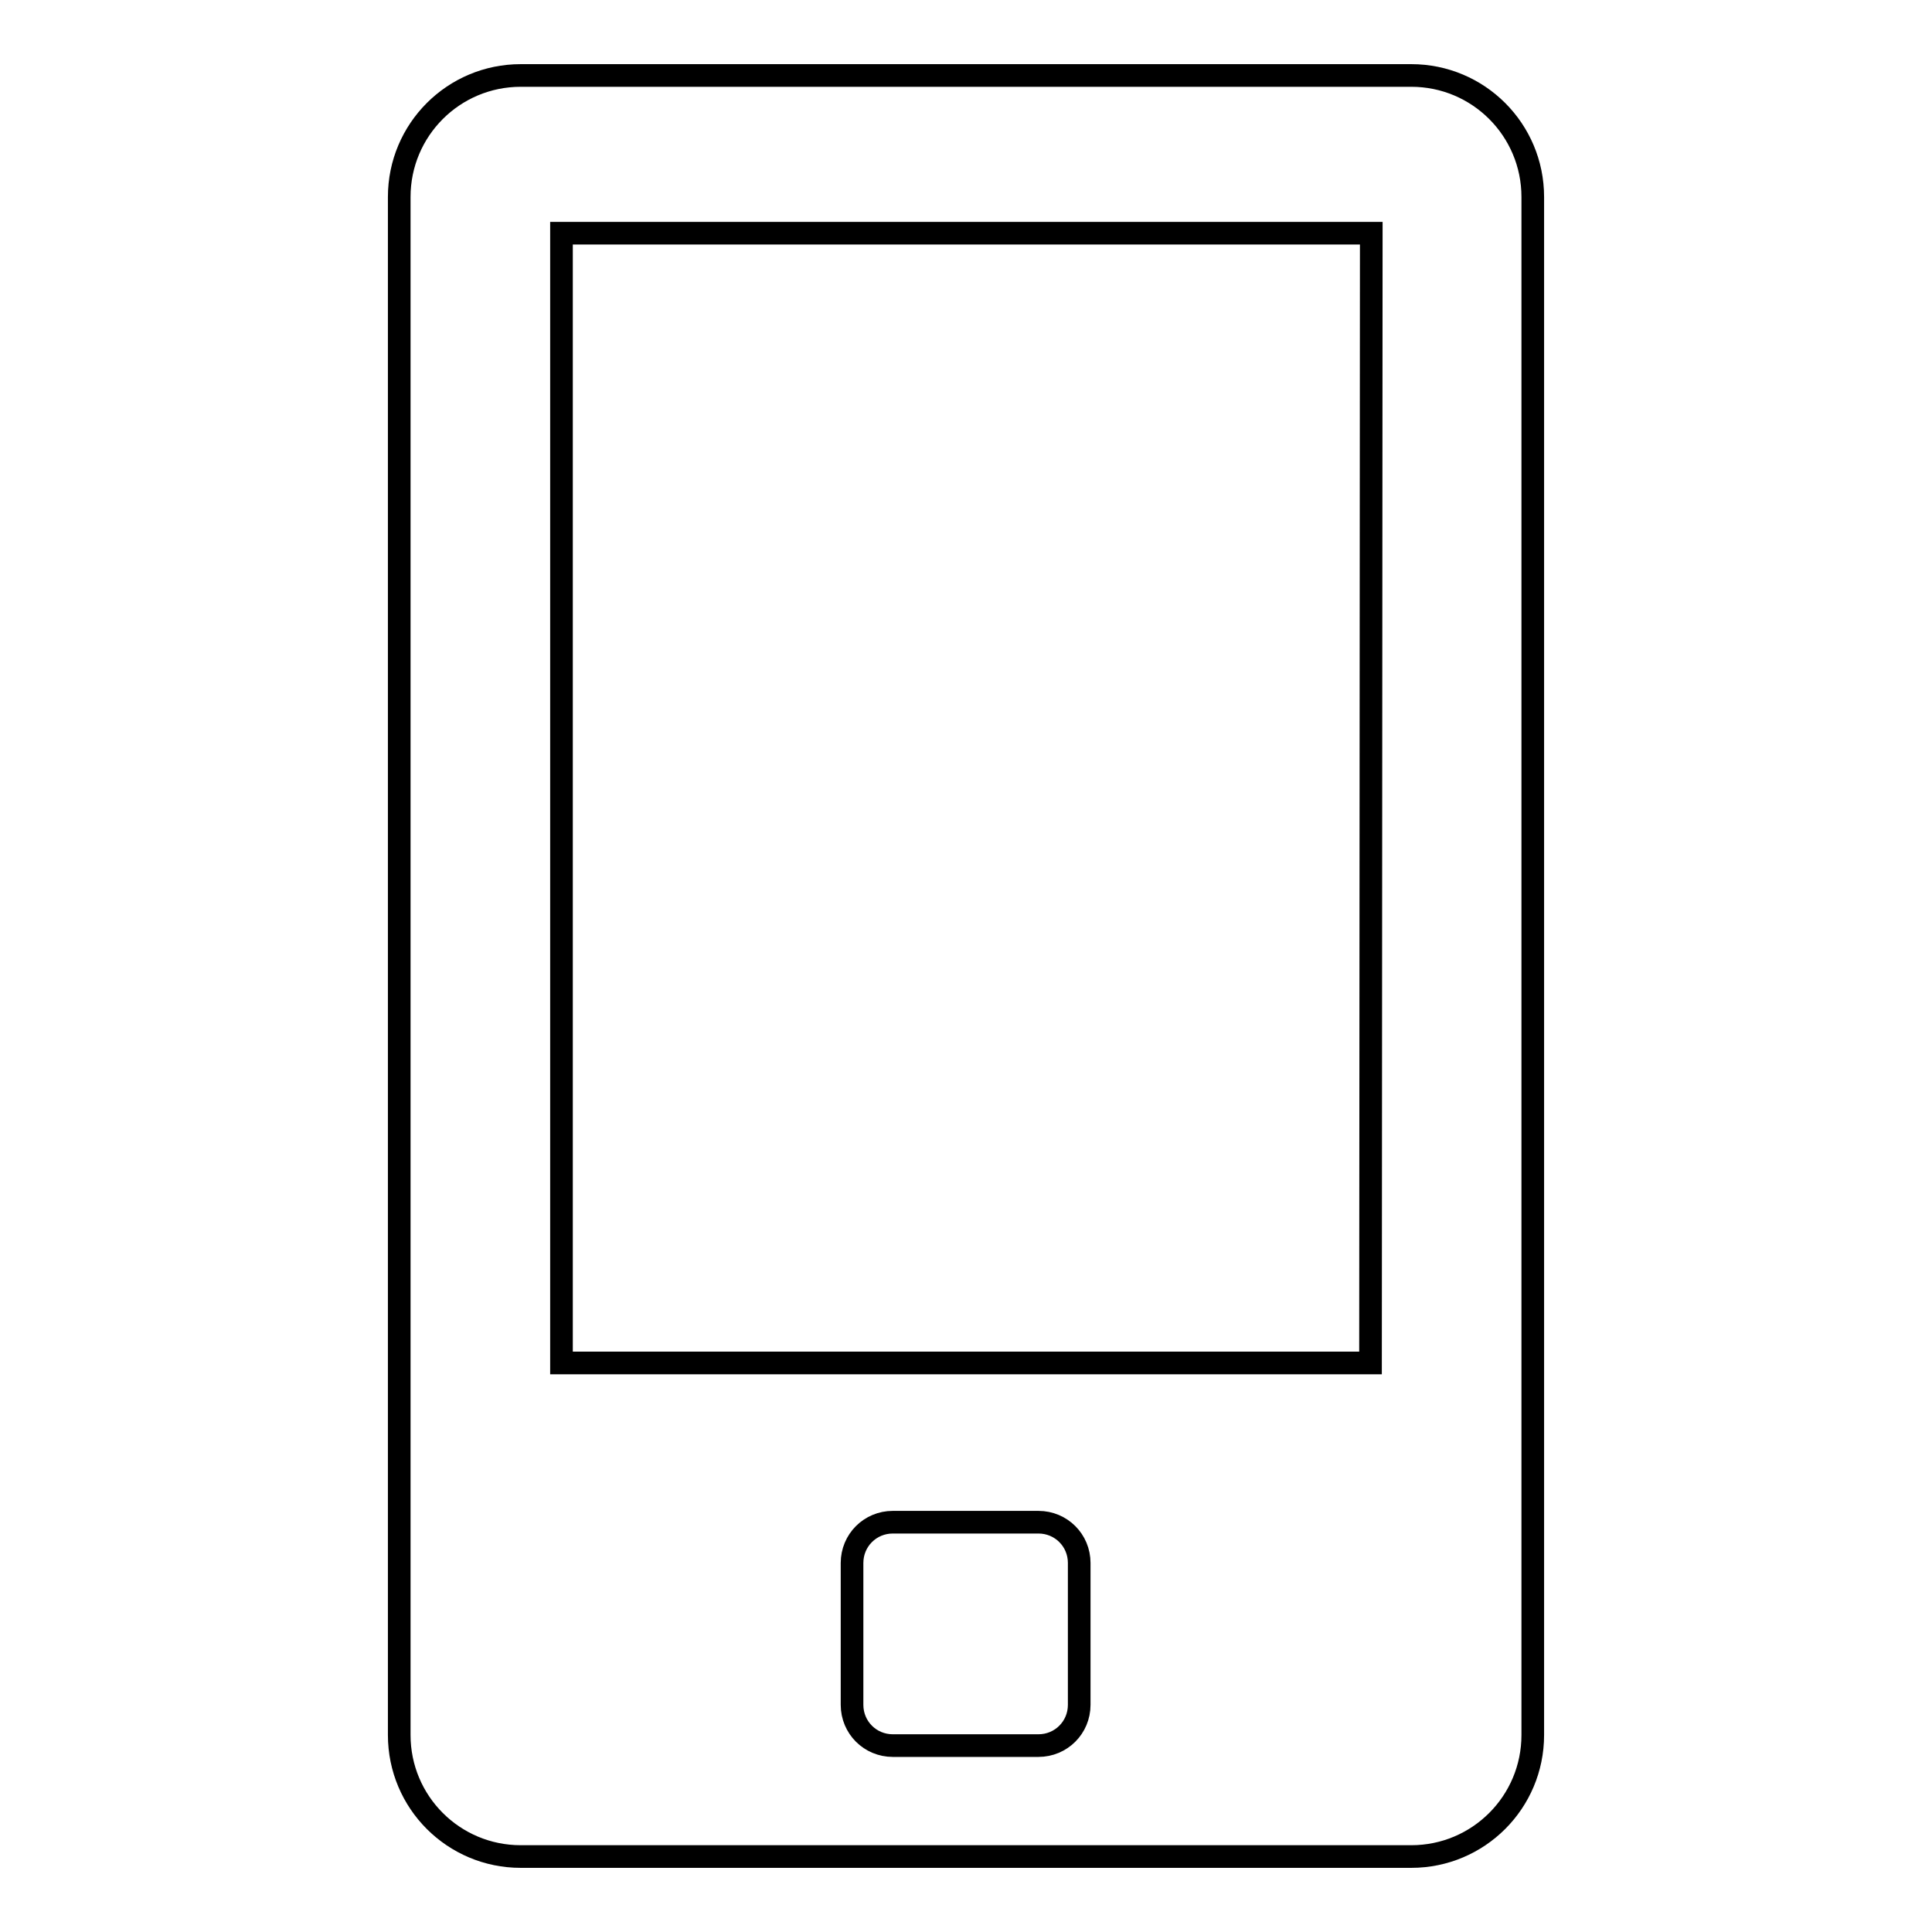 <?xml version="1.0" encoding="utf-8"?>
<!-- Svg Vector Icons : http://www.onlinewebfonts.com/icon -->
<!DOCTYPE svg PUBLIC "-//W3C//DTD SVG 1.1//EN" "http://www.w3.org/Graphics/SVG/1.1/DTD/svg11.dtd">
<svg version="1.1" xmlns="http://www.w3.org/2000/svg" xmlns:xlink="http://www.w3.org/1999/xlink" x="0px" y="0px" viewBox="0 0 256 256" enable-background="new 0 0 256 256" xml:space="preserve">
<g><g><path stroke-width="3" fill-opacity="0" stroke="#000000"  d="M187,10H69c-8.9,0-16.1,7.2-16.1,16.1v203.8c0,8.9,7.2,16.1,16.1,16.1h118c8.9,0,16.1-7.2,16.1-16.1V26.1C203.1,17.2,195.9,10,187,10z M143,225.9c0,3-2.4,5.4-5.4,5.4h-19.3c-3,0-5.4-2.4-5.4-5.4v-18.8c0-3,2.4-5.4,5.4-5.4h19.3c3,0,5.4,2.4,5.4,5.4V225.9z M181.6,180.6H74.4V30.9h107.3L181.6,180.6L181.6,180.6z"/></g></g>
</svg>